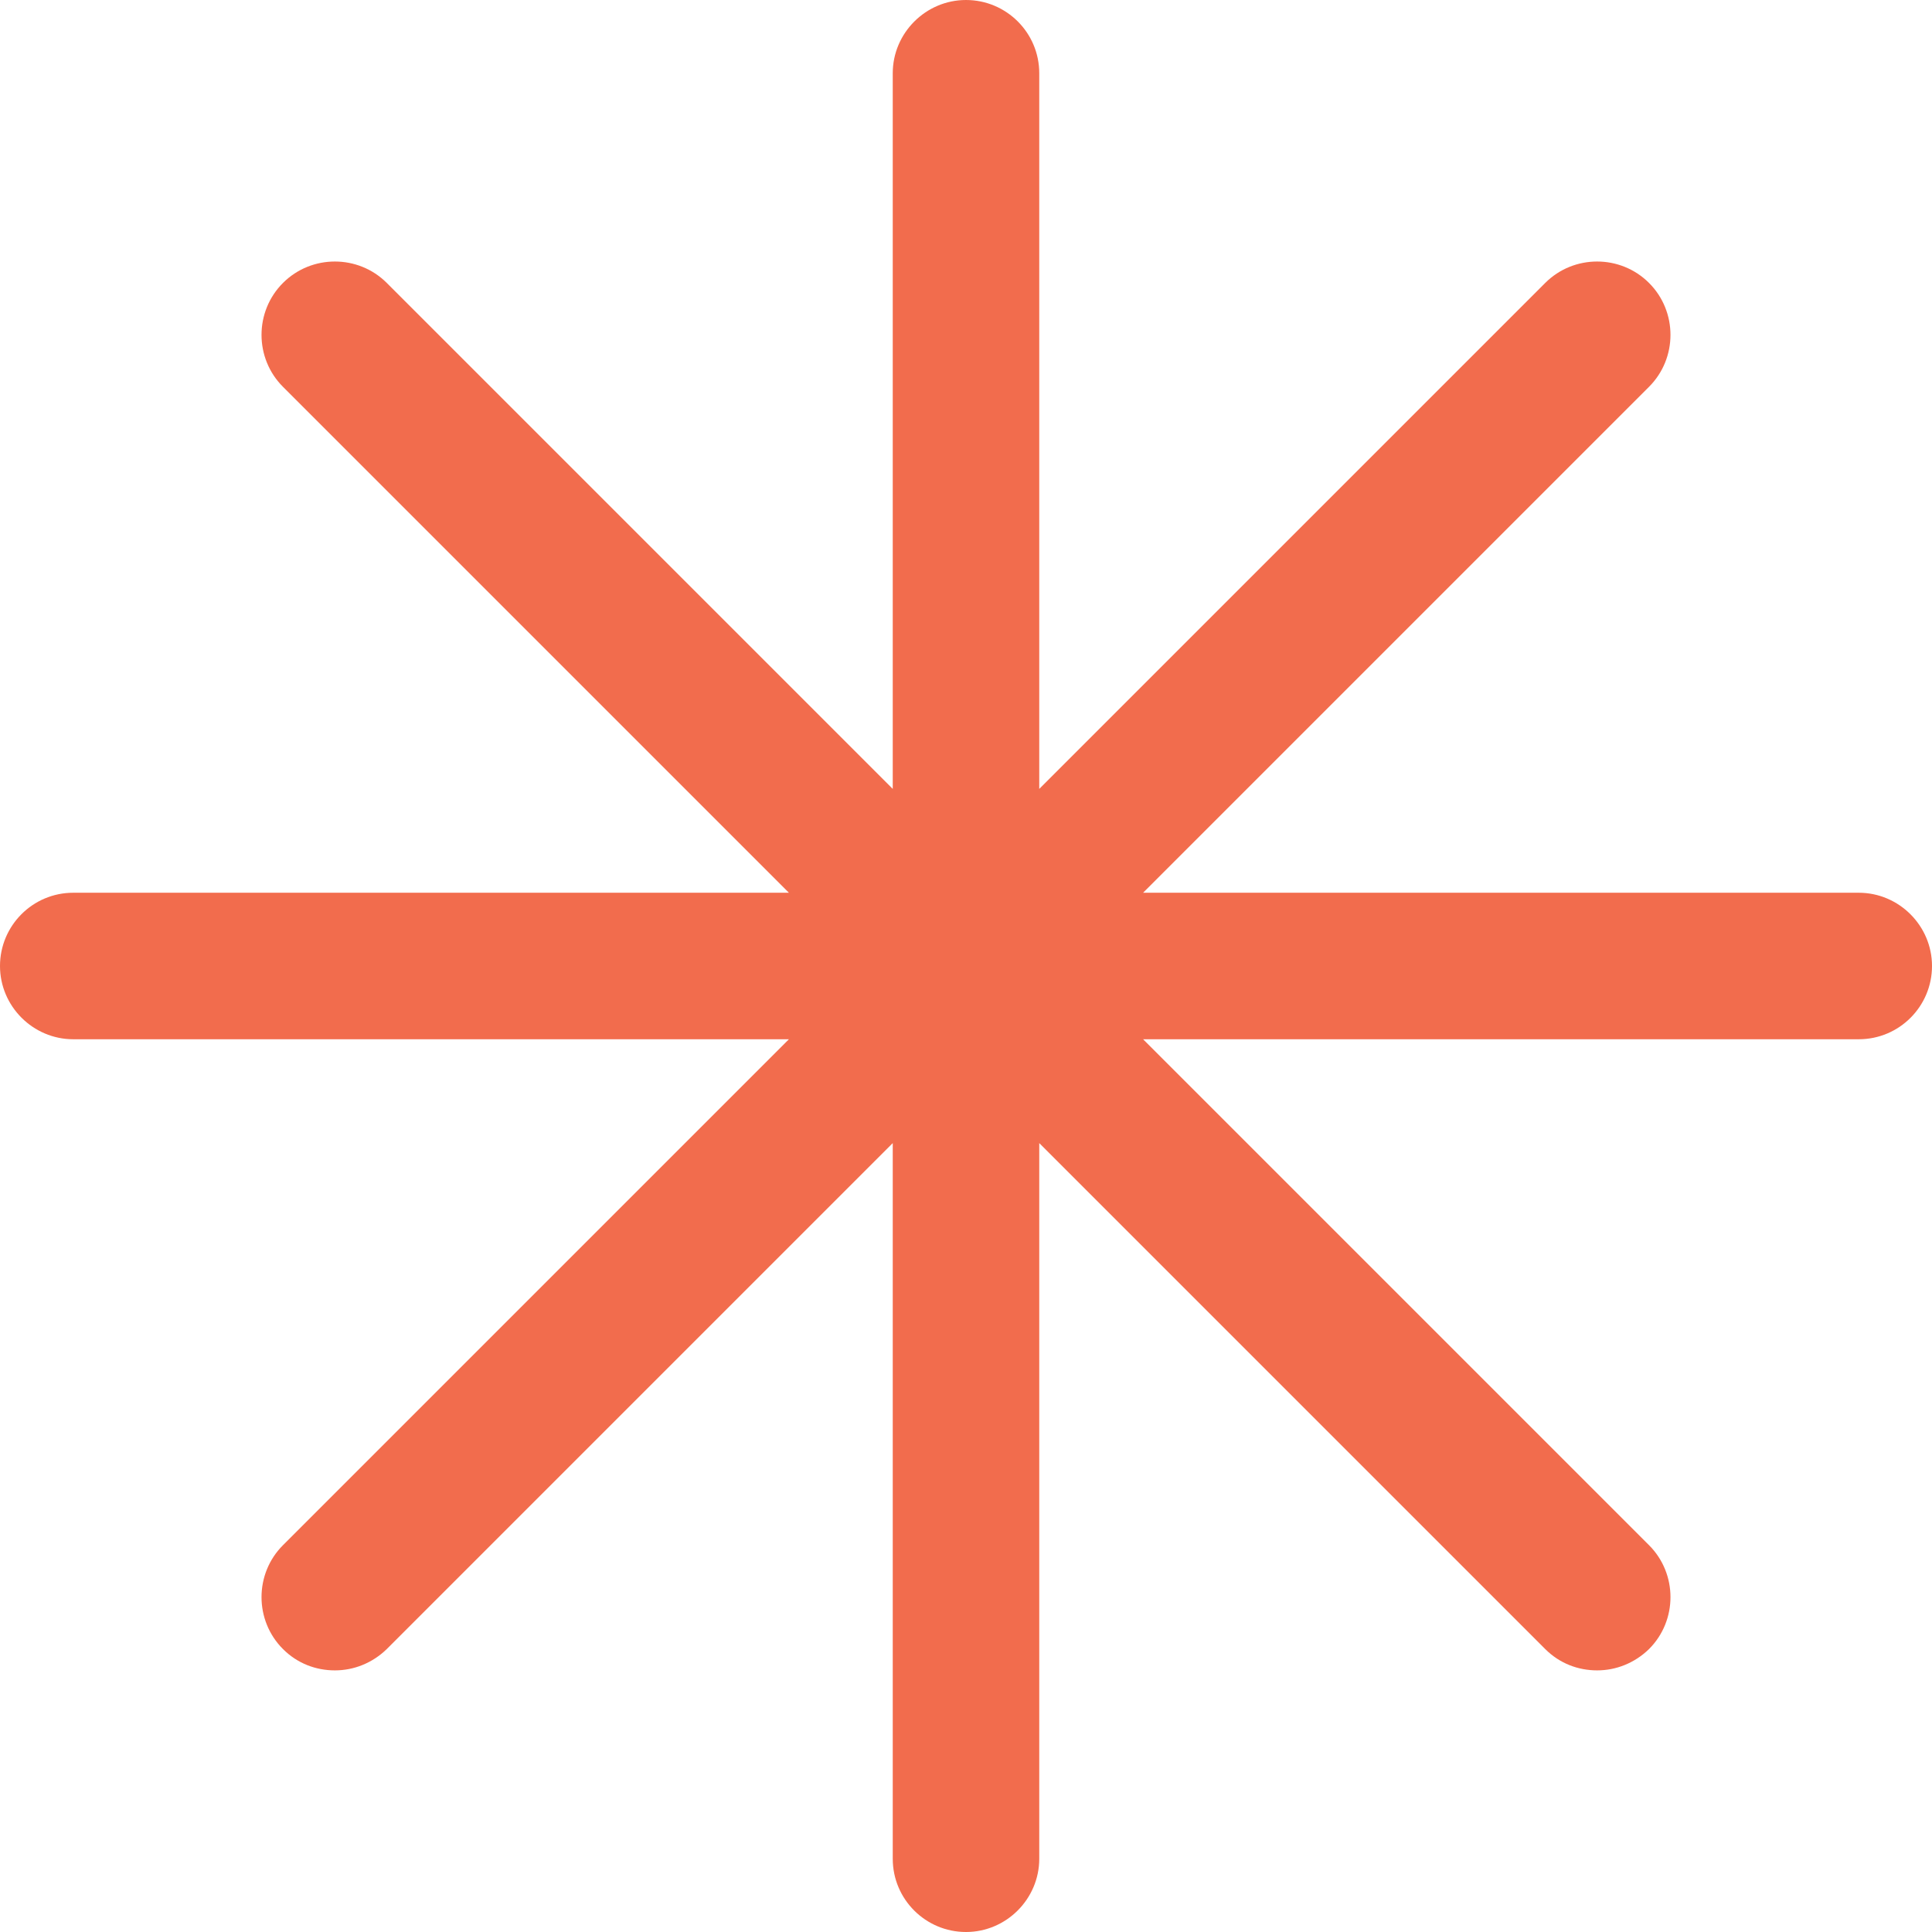 <?xml version="1.0" encoding="UTF-8"?>
<svg xmlns="http://www.w3.org/2000/svg" viewBox="0 0 48 48">
  <defs>
    <style>
      .cls-1 {
        fill: #F26C4D;
      }
    </style>
  </defs>
  <path class="cls-1" d="M46.18,22.18h-17.78l12.57-12.57c.71-.71.71-1.87,0-2.58-.71-.71-1.87-.71-2.58,0l-12.57,12.57V1.82c0-1.01-.82-1.82-1.82-1.82s-1.82.82-1.82,1.82v17.78L9.61,7.03c-.71-.71-1.87-.71-2.58,0-.71.71-.71,1.87,0,2.58l12.57,12.57H1.82c-1.01,0-1.82.82-1.82,1.82s.82,1.82,1.82,1.82h17.78l-12.57,12.57c-.71.71-.71,1.87,0,2.58.36.36.82.53,1.29.53s.93-.18,1.29-.53l12.57-12.57v17.78c0,1.01.82,1.82,1.82,1.82s1.82-.82,1.82-1.82v-17.78l12.57,12.57c.36.36.82.53,1.29.53s.93-.18,1.29-.53c.71-.71.71-1.87,0-2.58l-12.57-12.57h17.78c1.01,0,1.82-.82,1.82-1.82s-.82-1.82-1.82-1.82Z"/>
</svg>